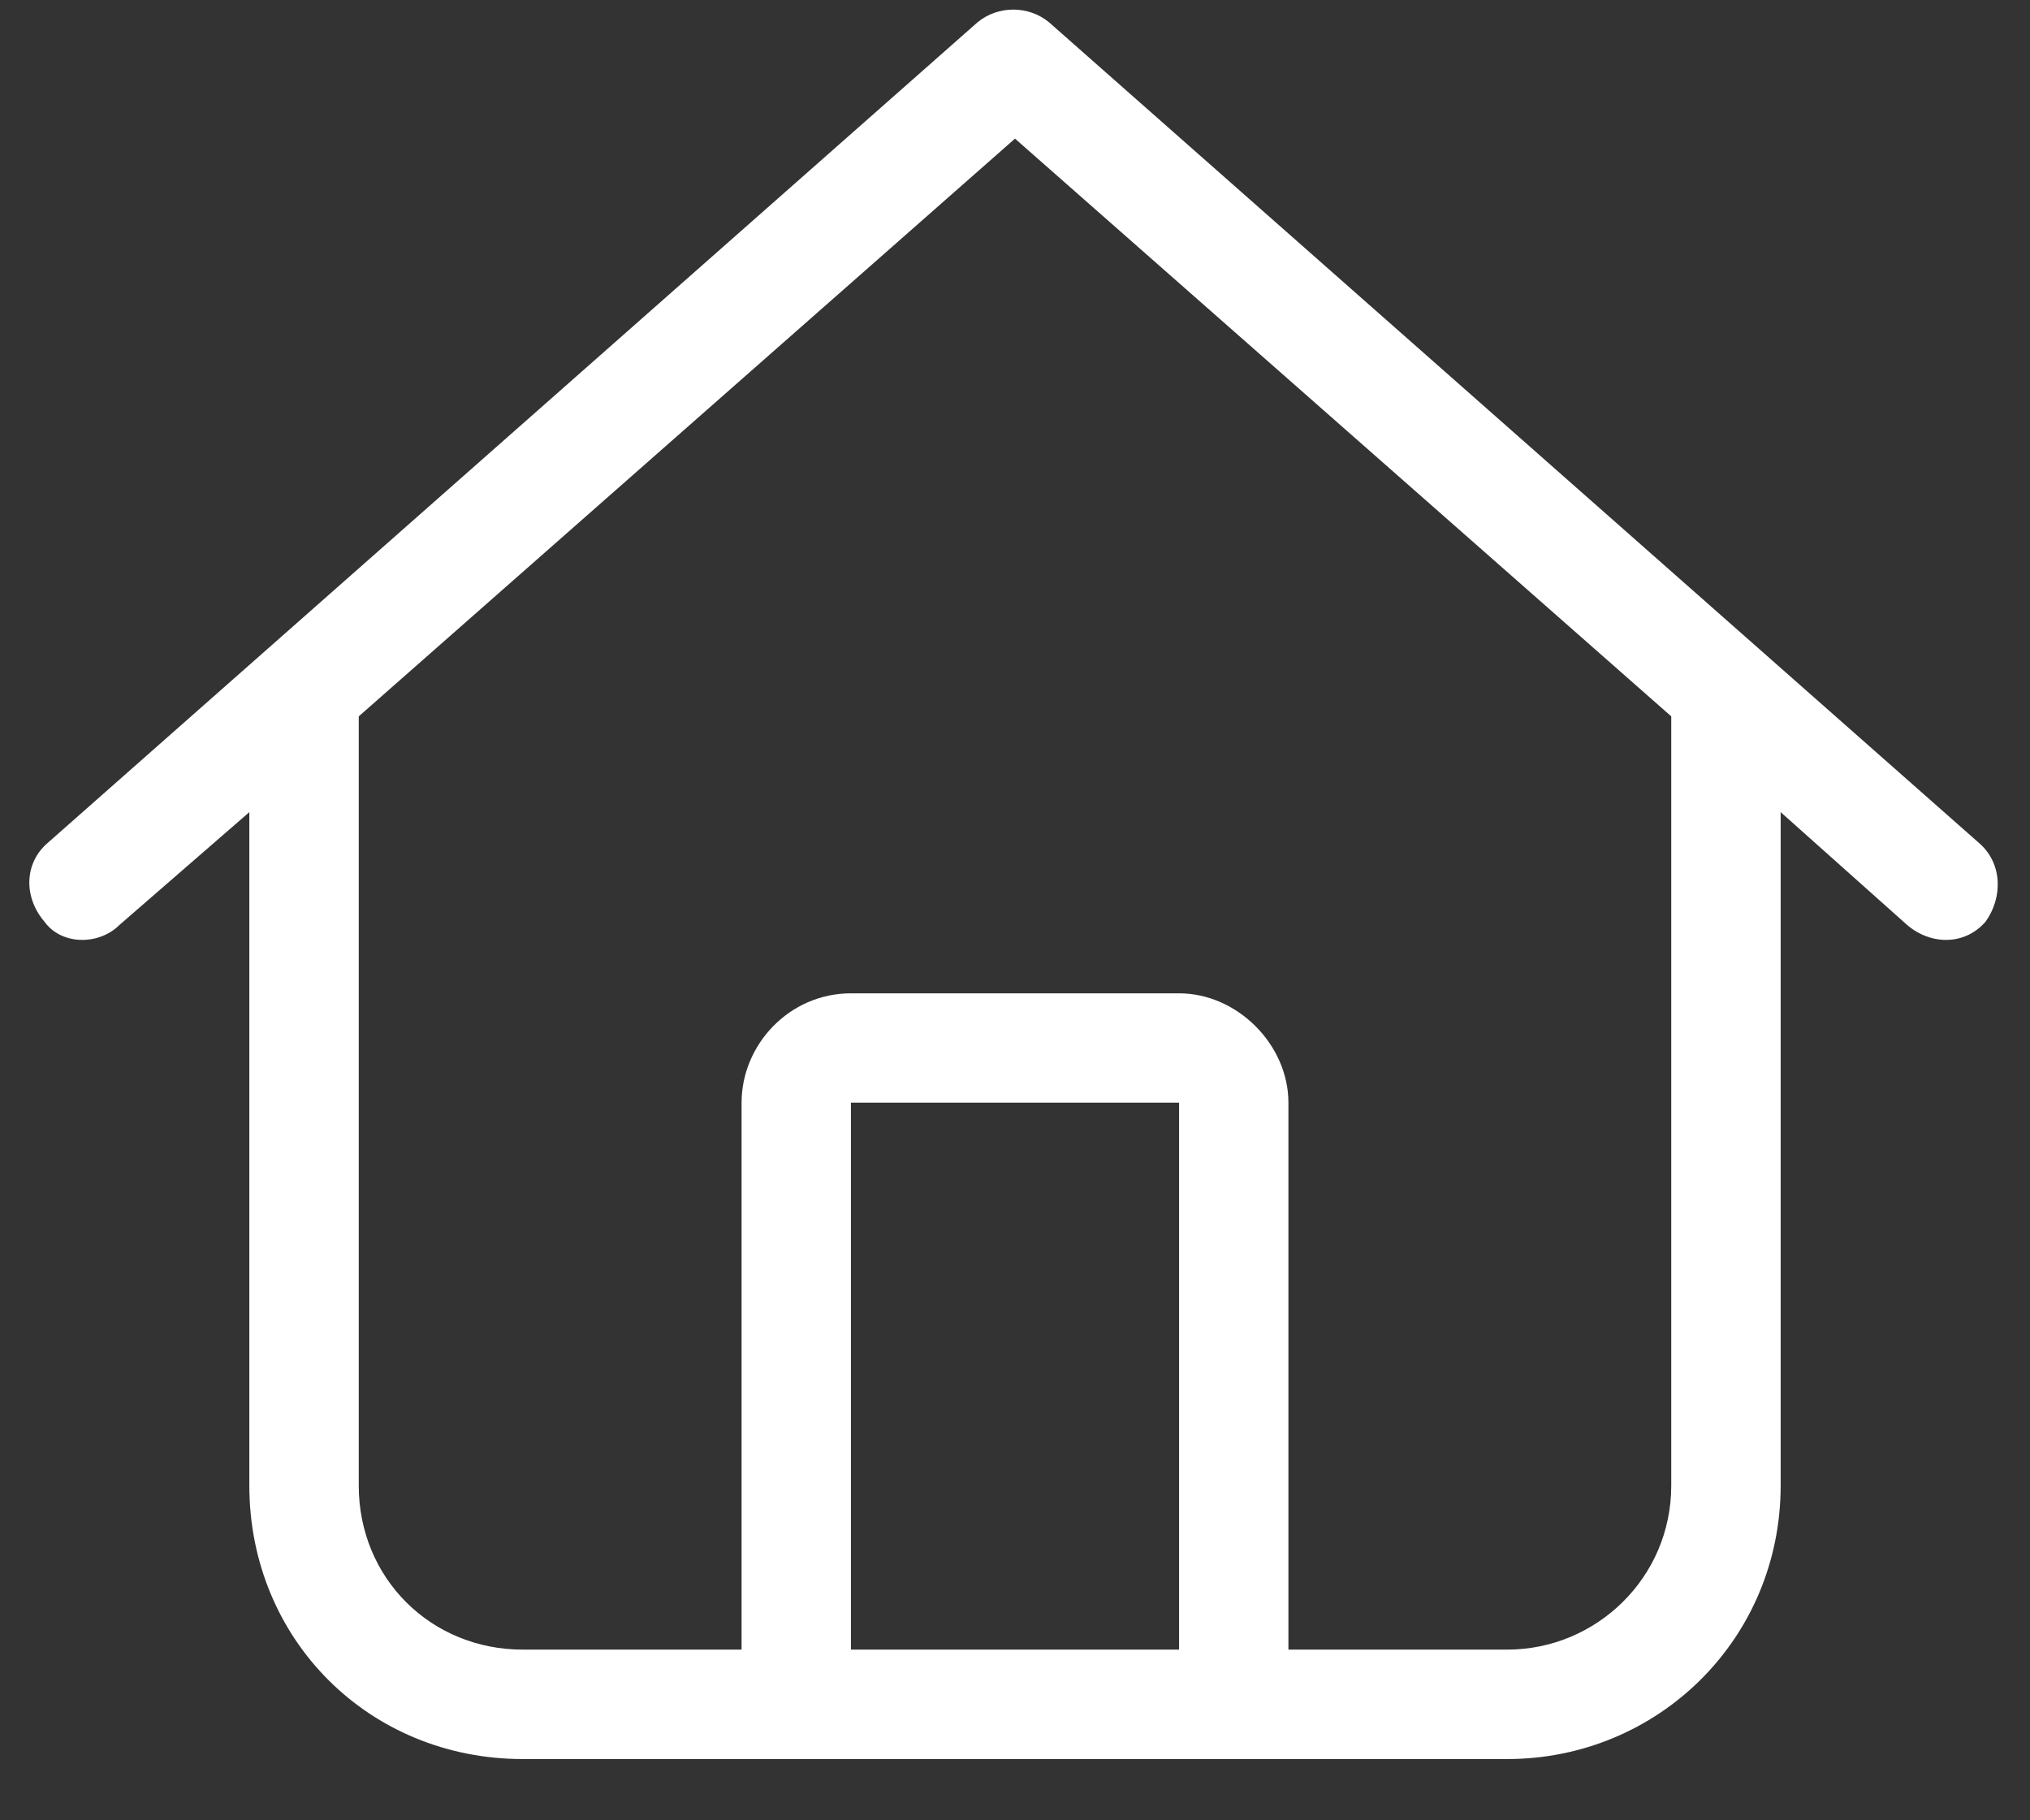 <?xml version="1.0" encoding="UTF-8"?> <svg xmlns="http://www.w3.org/2000/svg" width="29" height="26" viewBox="0 0 29 26" fill="none"><rect x="0" y="0" width="29" height="26" fill="#333333" stroke="none"/><path d="M14.988 0.32L28.27 12.039C28.611 12.332 28.611 12.82 28.367 13.162C28.074 13.504 27.586 13.504 27.244 13.211L25.438 11.6V21.219C25.438 23.416 23.68 25.125 21.531 25.125H7.469C5.271 25.125 3.562 23.416 3.562 21.219V11.6L1.707 13.211C1.414 13.504 0.877 13.504 0.633 13.162C0.34 12.82 0.34 12.332 0.682 12.039L13.963 0.32C14.256 0.076 14.695 0.076 14.988 0.32ZM5.125 21.219C5.125 22.537 6.15 23.562 7.469 23.562H10.594V15.75C10.594 14.92 11.277 14.188 12.156 14.188H16.844C17.674 14.188 18.406 14.92 18.406 15.75V23.562H21.531C22.801 23.562 23.875 22.537 23.875 21.219V10.232L14.5 1.98L5.125 10.232V21.219ZM12.156 23.562H16.844V15.75H12.156V23.562Z" fill="white"></path></svg> 